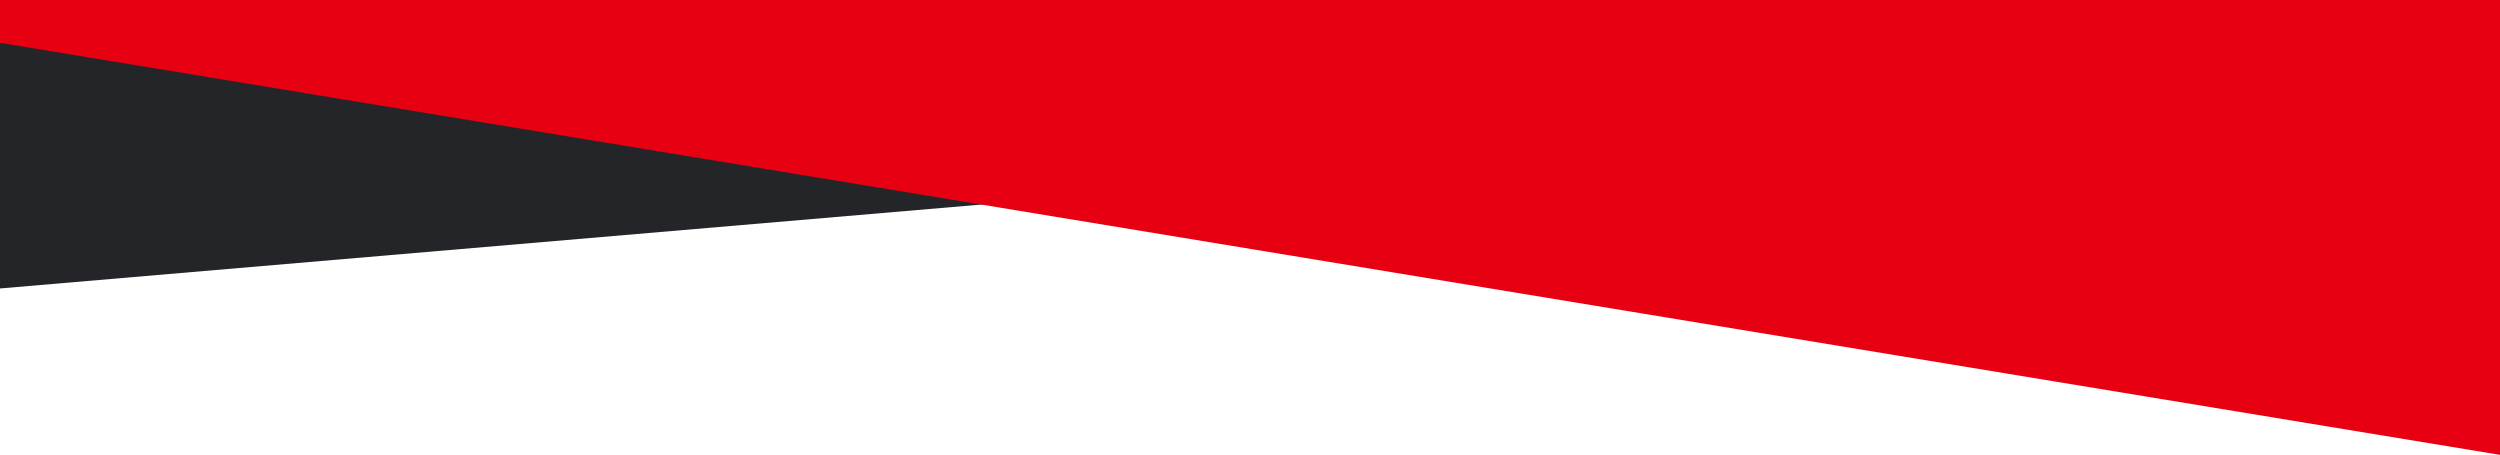 <svg xmlns="http://www.w3.org/2000/svg" width="1440" height="262" viewBox="0 0 1440 262">
  <g id="グループ_695" data-name="グループ 695" transform="translate(1440 3998) rotate(180)">
    <path id="パス_144" data-name="パス 144" d="M0,87.894,1440-35.236v151.37H0Z" transform="translate(0 3867.083)" fill="#242528"/>
    <path id="パス_145" data-name="パス 145" d="M1440,142.125,0-95.2v262H1440Z" transform="translate(0 3831.203)" fill="#e60012"/>
  </g>
</svg>
